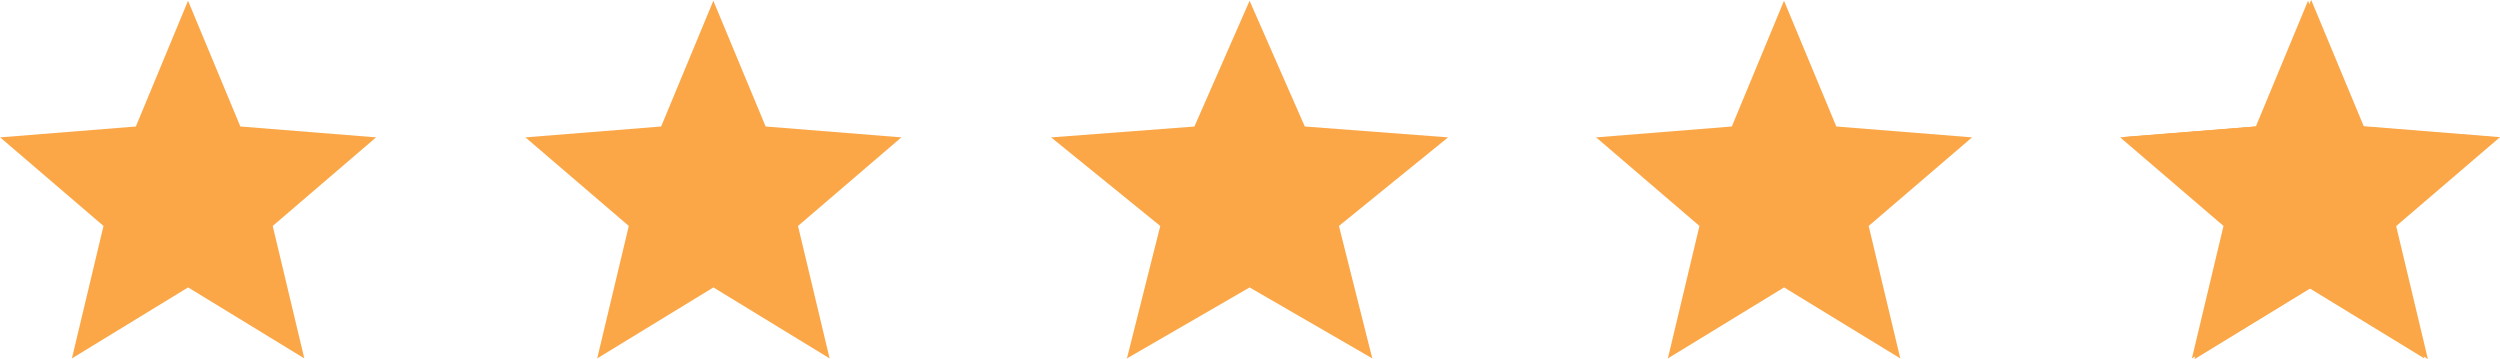 <svg xmlns="http://www.w3.org/2000/svg" width="111.252" height="15.979" viewBox="0 0 111.252 15.979">
  <g id="Grupo_362" data-name="Grupo 362" transform="translate(-125.137 -13.7)">
    <path id="Trazado_828" data-name="Trazado 828" d="M136.808,14l2.328,5.595,6.04.484-4.6,3.942,1.406,5.894-5.171-3.159-5.171,3.159,1.406-5.894-4.6-3.942,6.04-.484Z" transform="translate(-3.303 -0.266)" fill="#fba747"/>
    <path id="Trazado_829" data-name="Trazado 829" d="M160.808,14l2.328,5.595,6.04.484-4.6,3.942,1.406,5.894-5.171-3.159-5.171,3.159,1.406-5.894-4.6-3.942,6.04-.484Z" transform="translate(-3.927 -0.266)" fill="#fba747"/>
    <path id="Trazado_830" data-name="Trazado 830" d="M185.3,14l2.457,5.595,6.376.484-4.857,3.942,1.484,5.894L185.3,26.757l-5.459,3.159,1.484-5.894-4.857-3.942,6.376-.484Z" transform="translate(-4.555 -0.266)" fill="#fba747"/>
    <path id="Trazado_831" data-name="Trazado 831" d="M209.808,14l2.328,5.595,6.04.484-4.6,3.942,1.406,5.894-5.171-3.159-5.171,3.159,1.406-5.894-4.6-3.942,6.04-.484Z" transform="translate(-5.281 -0.266)" fill="#fba747"/>
    <path id="Trazado_996" data-name="Trazado 996" d="M209.808,14l2.328,5.595,6.04.484-4.6,3.942,1.406,5.894-5.171-3.159-5.171,3.159,1.406-5.894-4.6-3.942,6.04-.484Z" transform="translate(18.039 -0.266)" fill="#fba747"/>
    <path id="Trazado_832" data-name="Trazado 832" d="M233.841,15.562l1.786,4.293.137.331.358.029,4.635.371-3.532,3.025-.272.233.083.348,1.079,4.523-3.968-2.424-.306-.187-.306.187-3.968,2.424,1.079-4.523.083-.348-.272-.233-3.532-3.025,4.635-.371.358-.029.137-.331Z" transform="translate(-5.853 -0.301)" fill="none" stroke="#fba747" stroke-width="1.2"/>
    <path id="Trazado_833" data-name="Trazado 833" d="M233.808,14V26.757l-5.171,3.159,1.406-5.894-4.6-3.942,6.04-.484Z" transform="translate(-5.82 -0.266)" fill="#fba747"/>
  </g>
</svg>
